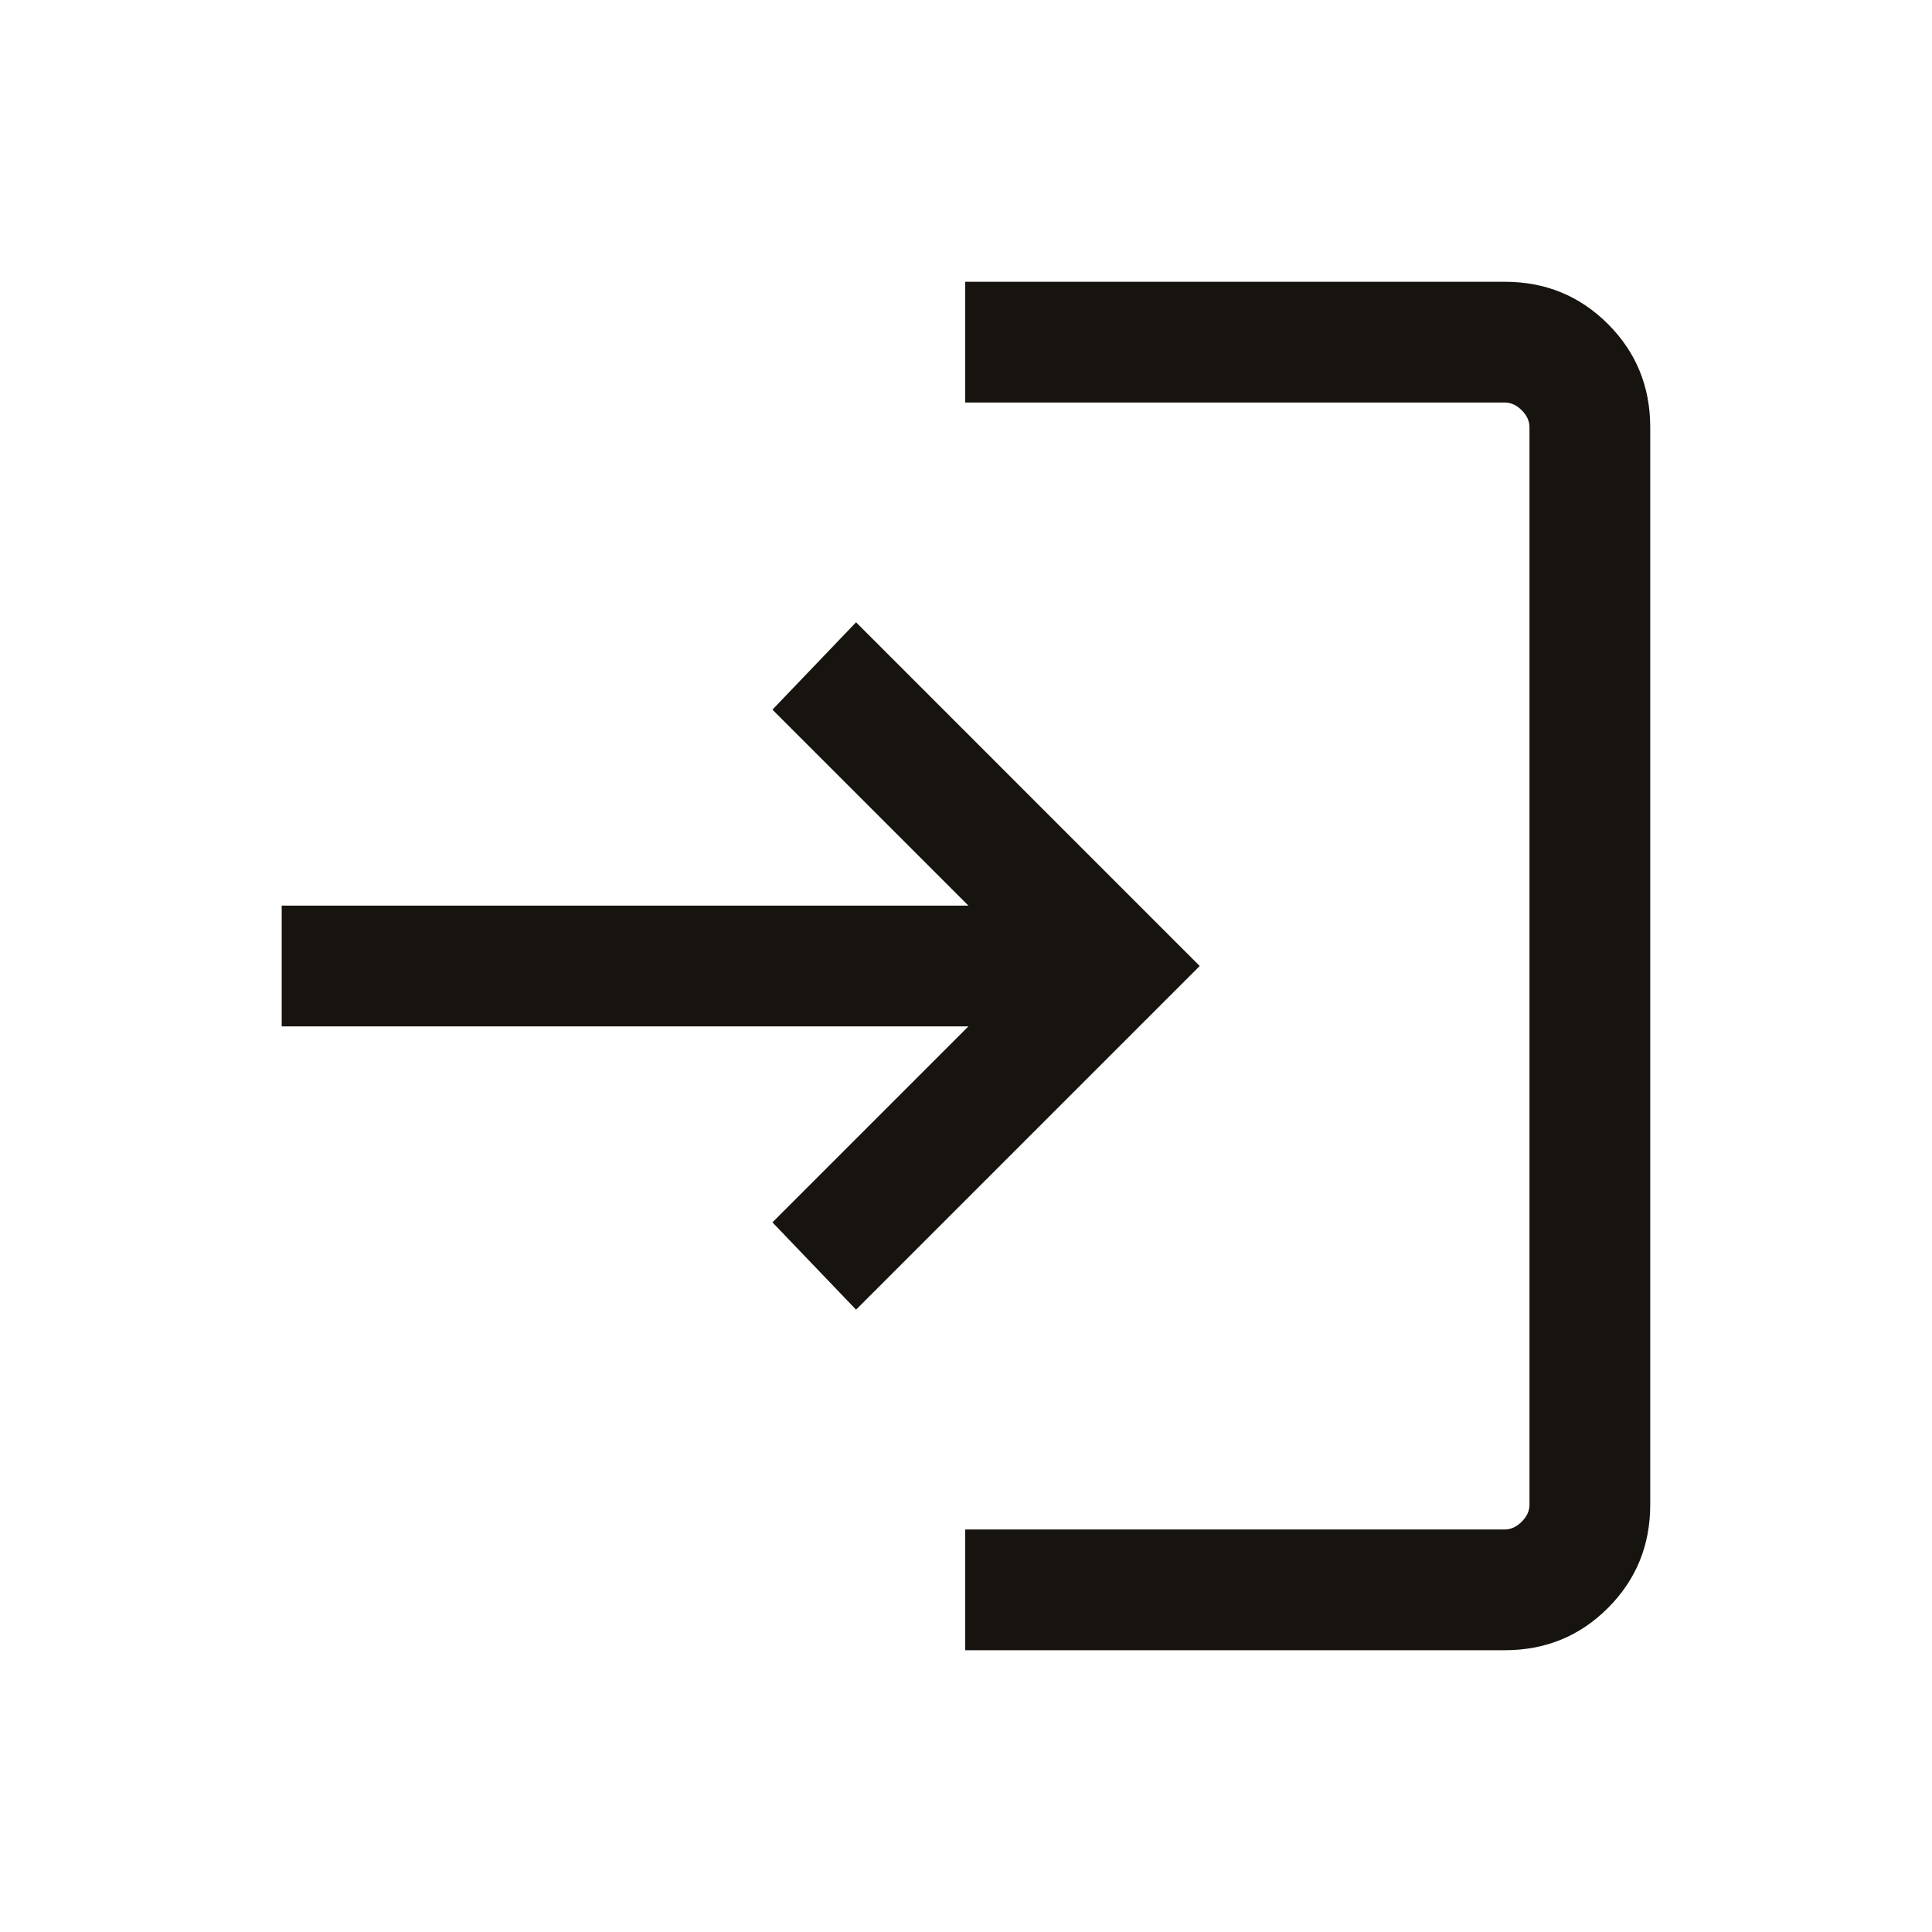 <svg width="32" height="32" viewBox="0 0 32 32" fill="none" xmlns="http://www.w3.org/2000/svg">
<mask id="mask0_11003_2343" style="mask-type:alpha" maskUnits="userSpaceOnUse" x="0" y="0" width="32" height="32">
<rect width="32" height="32" fill="#D9D9D9"/>
</mask>
<g mask="url(#mask0_11003_2343)">
<path d="M15.987 27.333V25.333H24.922C25.025 25.333 25.119 25.29 25.204 25.205C25.29 25.119 25.333 25.026 25.333 24.923V7.077C25.333 6.974 25.29 6.88 25.204 6.795C25.119 6.709 25.025 6.667 24.922 6.667H15.987V4.667H24.922C25.596 4.667 26.166 4.9 26.633 5.367C27.099 5.833 27.333 6.403 27.333 7.077V24.923C27.333 25.596 27.099 26.166 26.633 26.633C26.166 27.1 25.596 27.333 24.922 27.333H15.987ZM14.179 21.692L12.794 20.246L16.04 17H4.666V15H16.04L12.794 11.754L14.179 10.307L19.871 16L14.179 21.692Z" fill="#17140F"/>
</g>
</svg>
